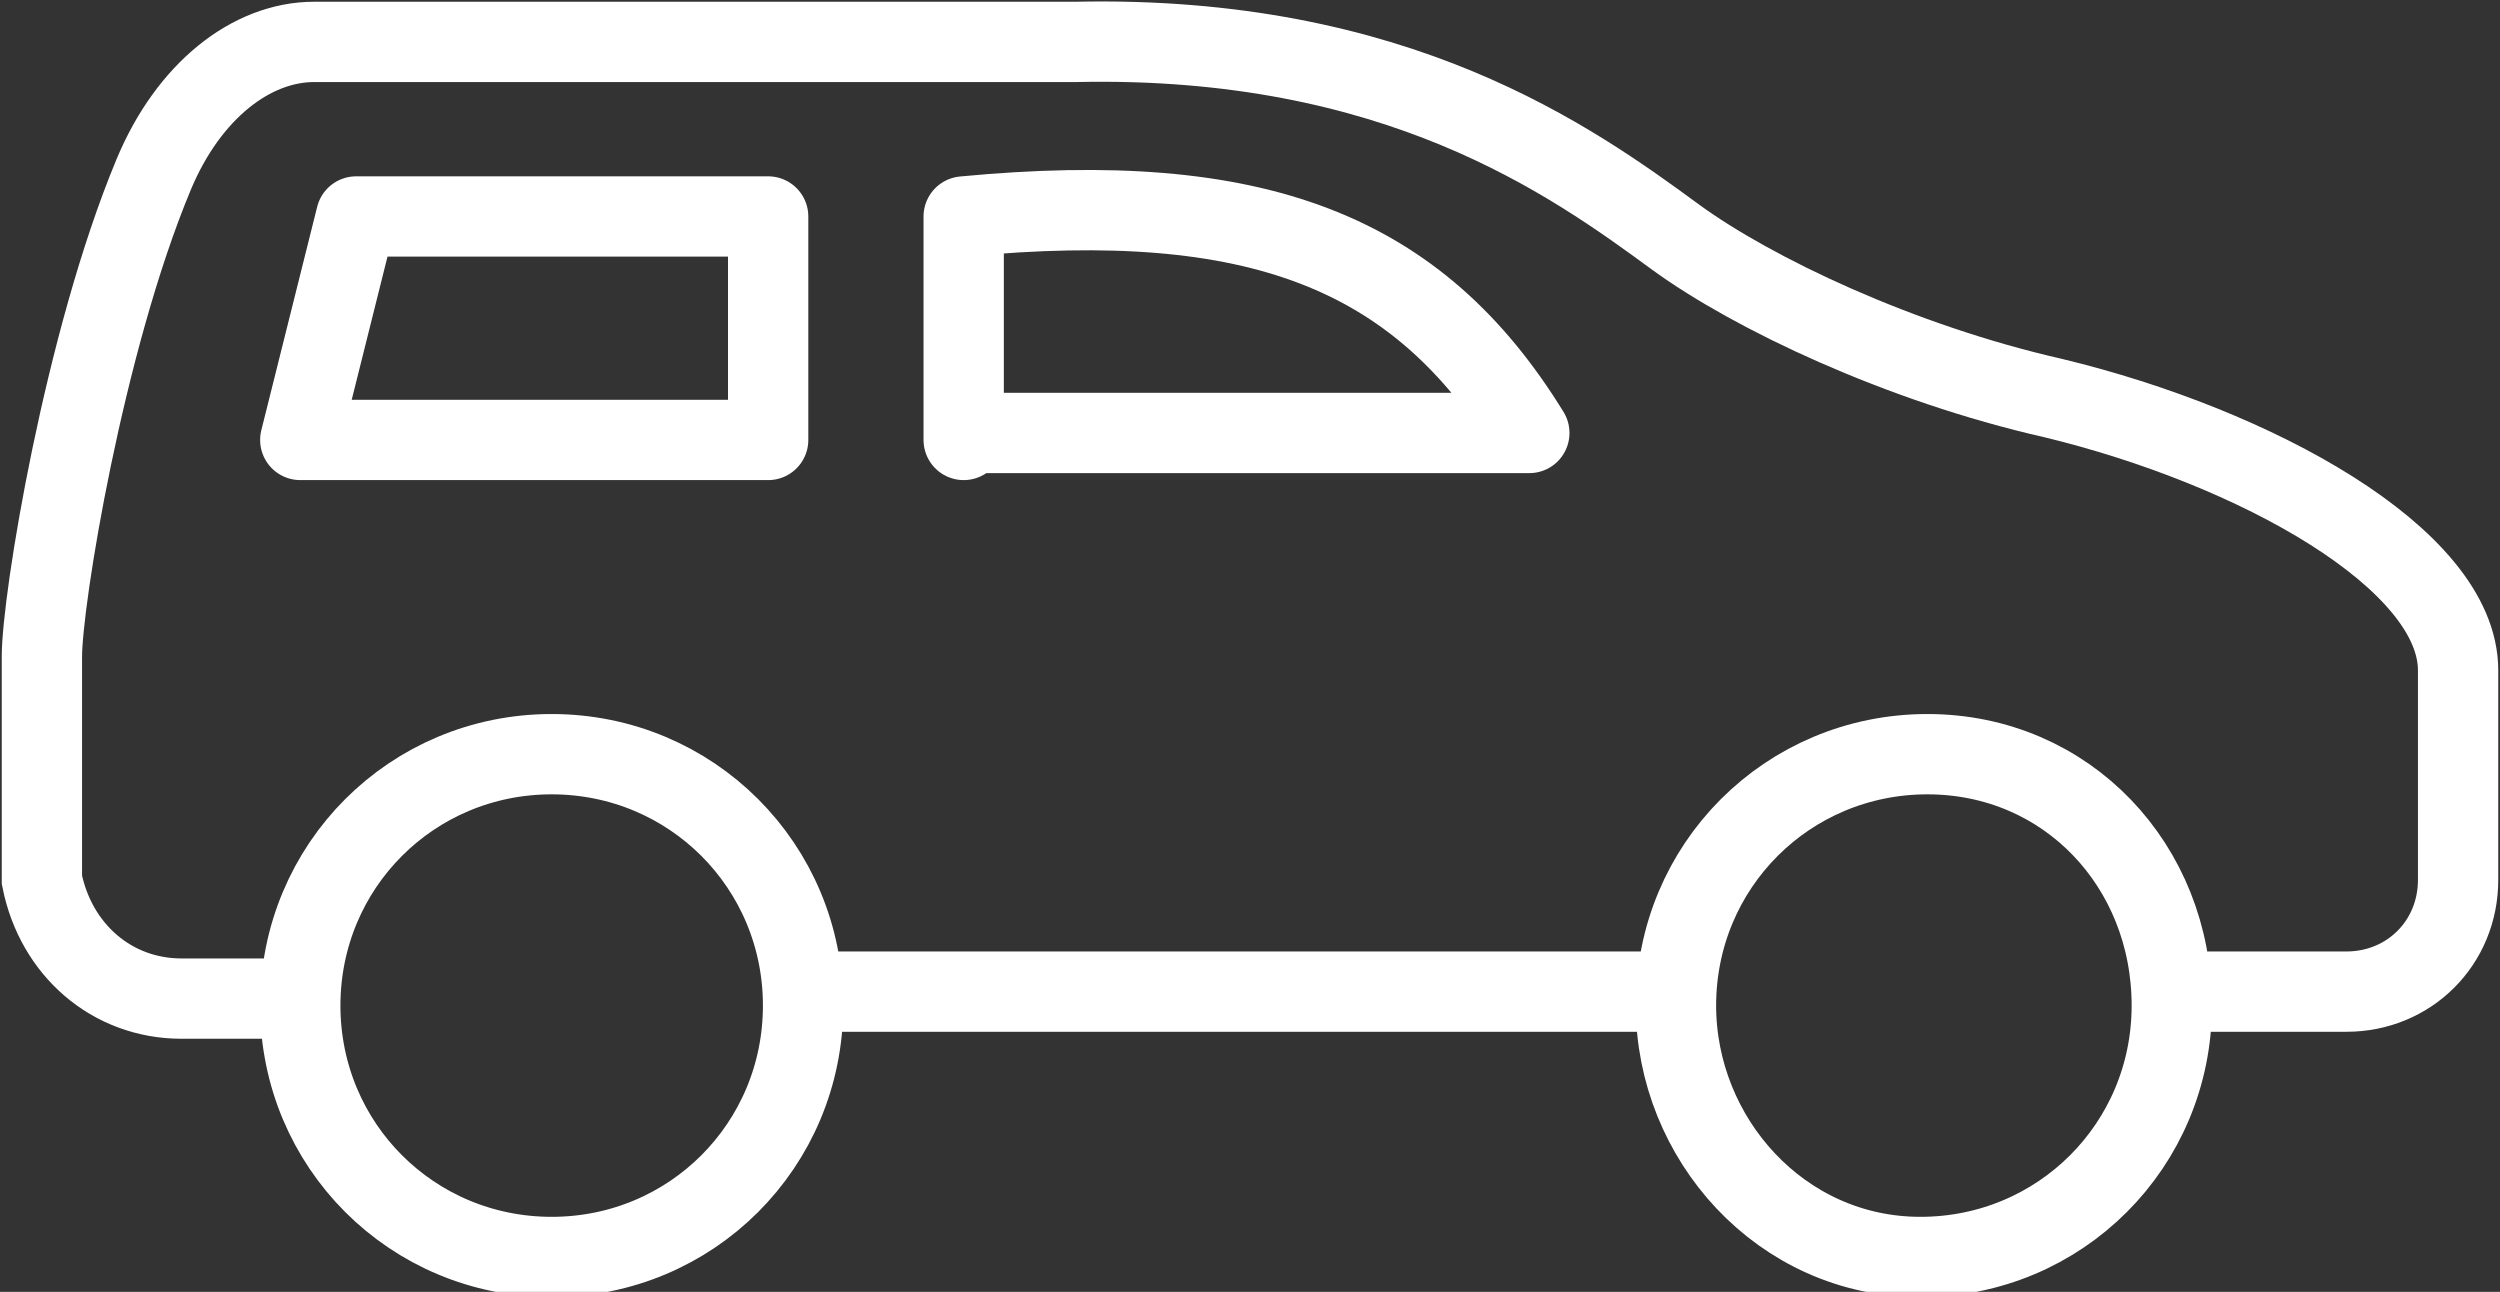 <?xml version="1.0" encoding="utf-8"?>
<!-- Generator: Adobe Illustrator 23.1.0, SVG Export Plug-In . SVG Version: 6.00 Build 0)  -->
<svg version="1.1" id="Lager_1" xmlns="http://www.w3.org/2000/svg" xmlns:xlink="http://www.w3.org/1999/xlink" x="0px" y="0px"
	 viewBox="0 0 35.8 18.5" style="enable-background:new 0 0 35.8 18.5;" xml:space="preserve">
<rect x="0" y="0" width="35.8" height="18.5" fill="#333333" stroke="none"/>
<style type="text/css">
	.st0{fill:none;stroke:#FFFFFF;stroke-width:1.15;stroke-miterlimit:10;}
	.st1{fill:none;stroke:#FFFFFF;stroke-width:1.15;stroke-linejoin:round;stroke-miterlimit:10;}
</style>
<path class="st0" d="M11.5,14.2H24 M31.1,14.2h2.5c0.9,0,1.6-0.7,1.6-1.6V9.6c0-1.6-2.9-3.2-5.8-3.9c-2.2-0.5-4.3-1.5-5.4-2.3
	c-1.5-1.1-4-2.9-8.6-2.8l-10.9,0c-0.9,0-1.8,0.7-2.3,1.9c-1,2.4-1.6,6.1-1.6,6.9v3.2c0.2,1,1,1.7,2,1.7h1.8 M31.1,14.4
	c0,2-1.6,3.6-3.6,3.6S24,16.3,24,14.4c0-2,1.6-3.6,3.6-3.6S31.1,12.4,31.1,14.4z M11.5,14.4c0,2-1.6,3.6-3.6,3.6s-3.6-1.6-3.6-3.6
	c0-2,1.6-3.6,3.6-3.6S11.5,12.4,11.5,14.4z"/>
<path class="st1" d="M4.3,6.3H11V3.1H5.1L4.3,6.3z M13.8,6.3V3.1c4.2-0.4,6.5,0.5,8.1,3.1H13.8z"/>
</svg>
